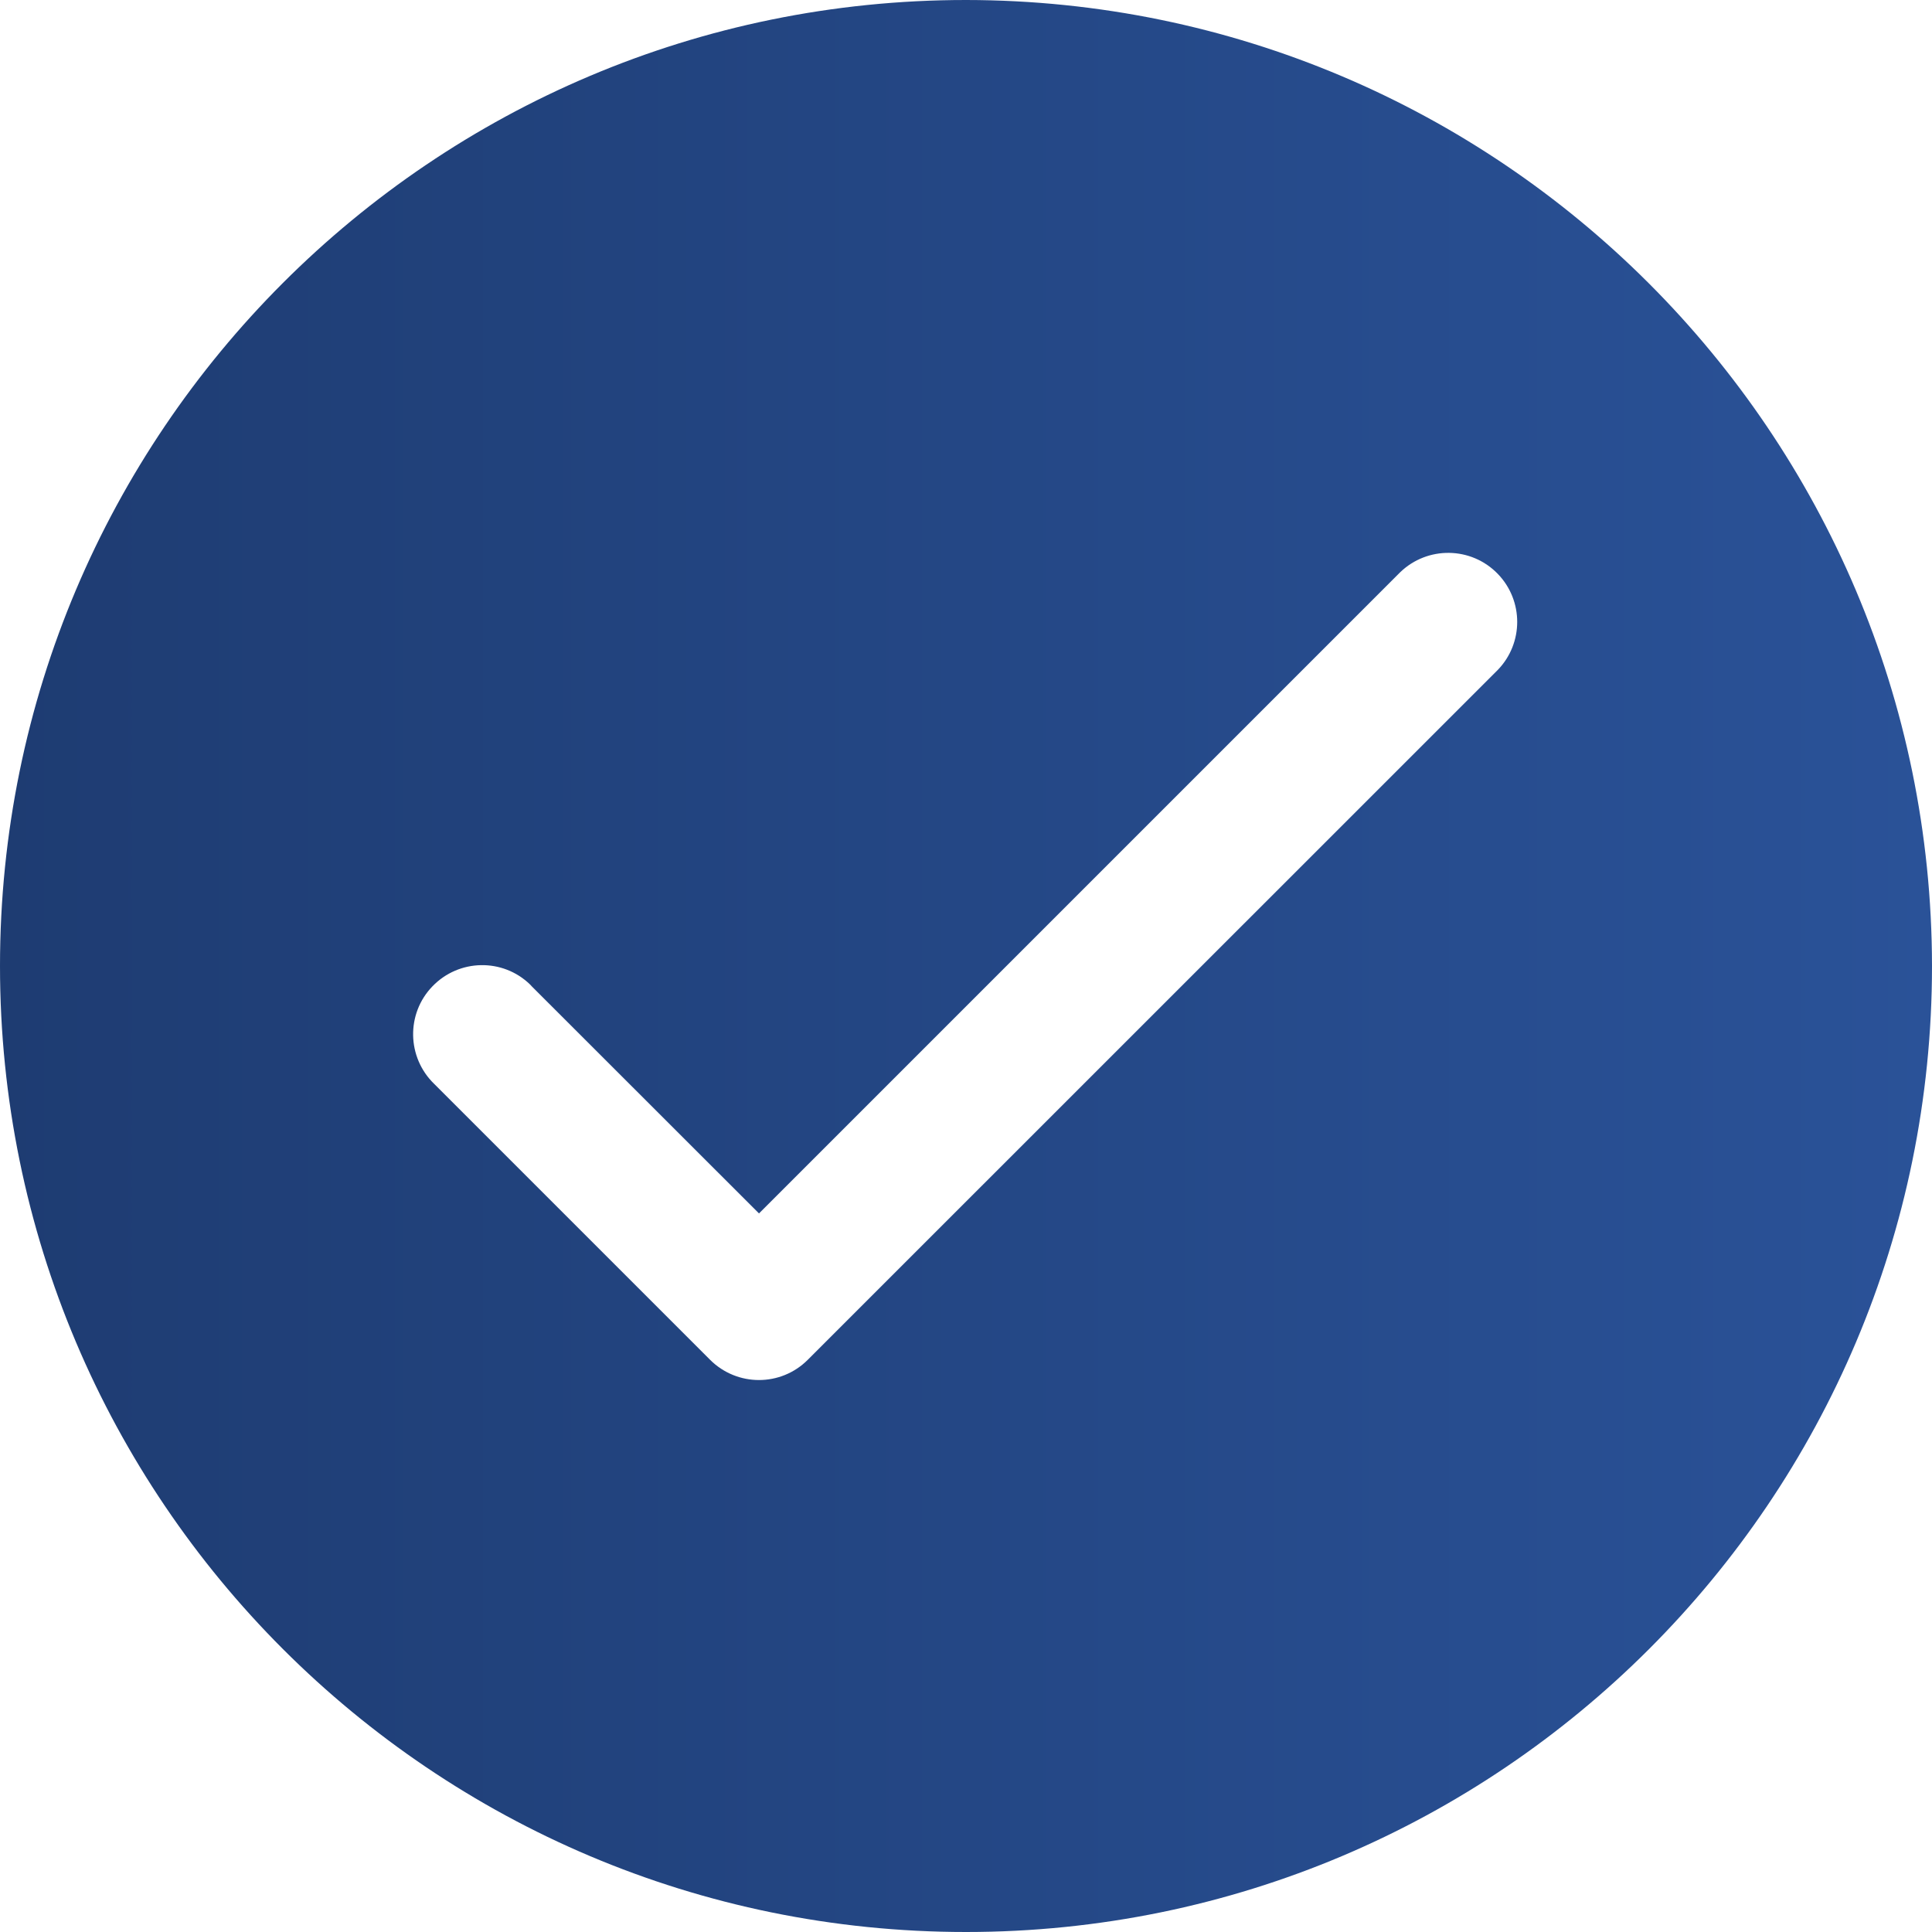 <svg width="14" height="14" viewBox="0 0 14 14" fill="none" xmlns="http://www.w3.org/2000/svg">
<path d="M7 0C3.134 0 0 3.134 0 7C0 10.866 3.134 14 7 14C10.866 14 14 10.866 14 7C13.996 3.136 10.864 0.004 7 0ZM10.854 4.854L5.853 9.854C5.658 10.049 5.342 10.049 5.146 9.854L3.146 7.854C2.948 7.662 2.942 7.345 3.134 7.147C3.326 6.948 3.643 6.942 3.841 7.134C3.845 7.138 3.849 7.142 3.853 7.147L5.5 8.793L10.146 4.147C10.345 3.955 10.662 3.96 10.854 4.159C11.041 4.353 11.041 4.66 10.854 4.854Z" fill="url(#paint0_linear)"/>
<defs>
<linearGradient id="paint0_linear" x1="0" y1="7" x2="14.001" y2="7" gradientUnits="userSpaceOnUse">
<stop stop-color="#1E3C72"/>
<stop offset="1" stop-color="#2A5298"/>
</linearGradient>
</defs>
</svg>
